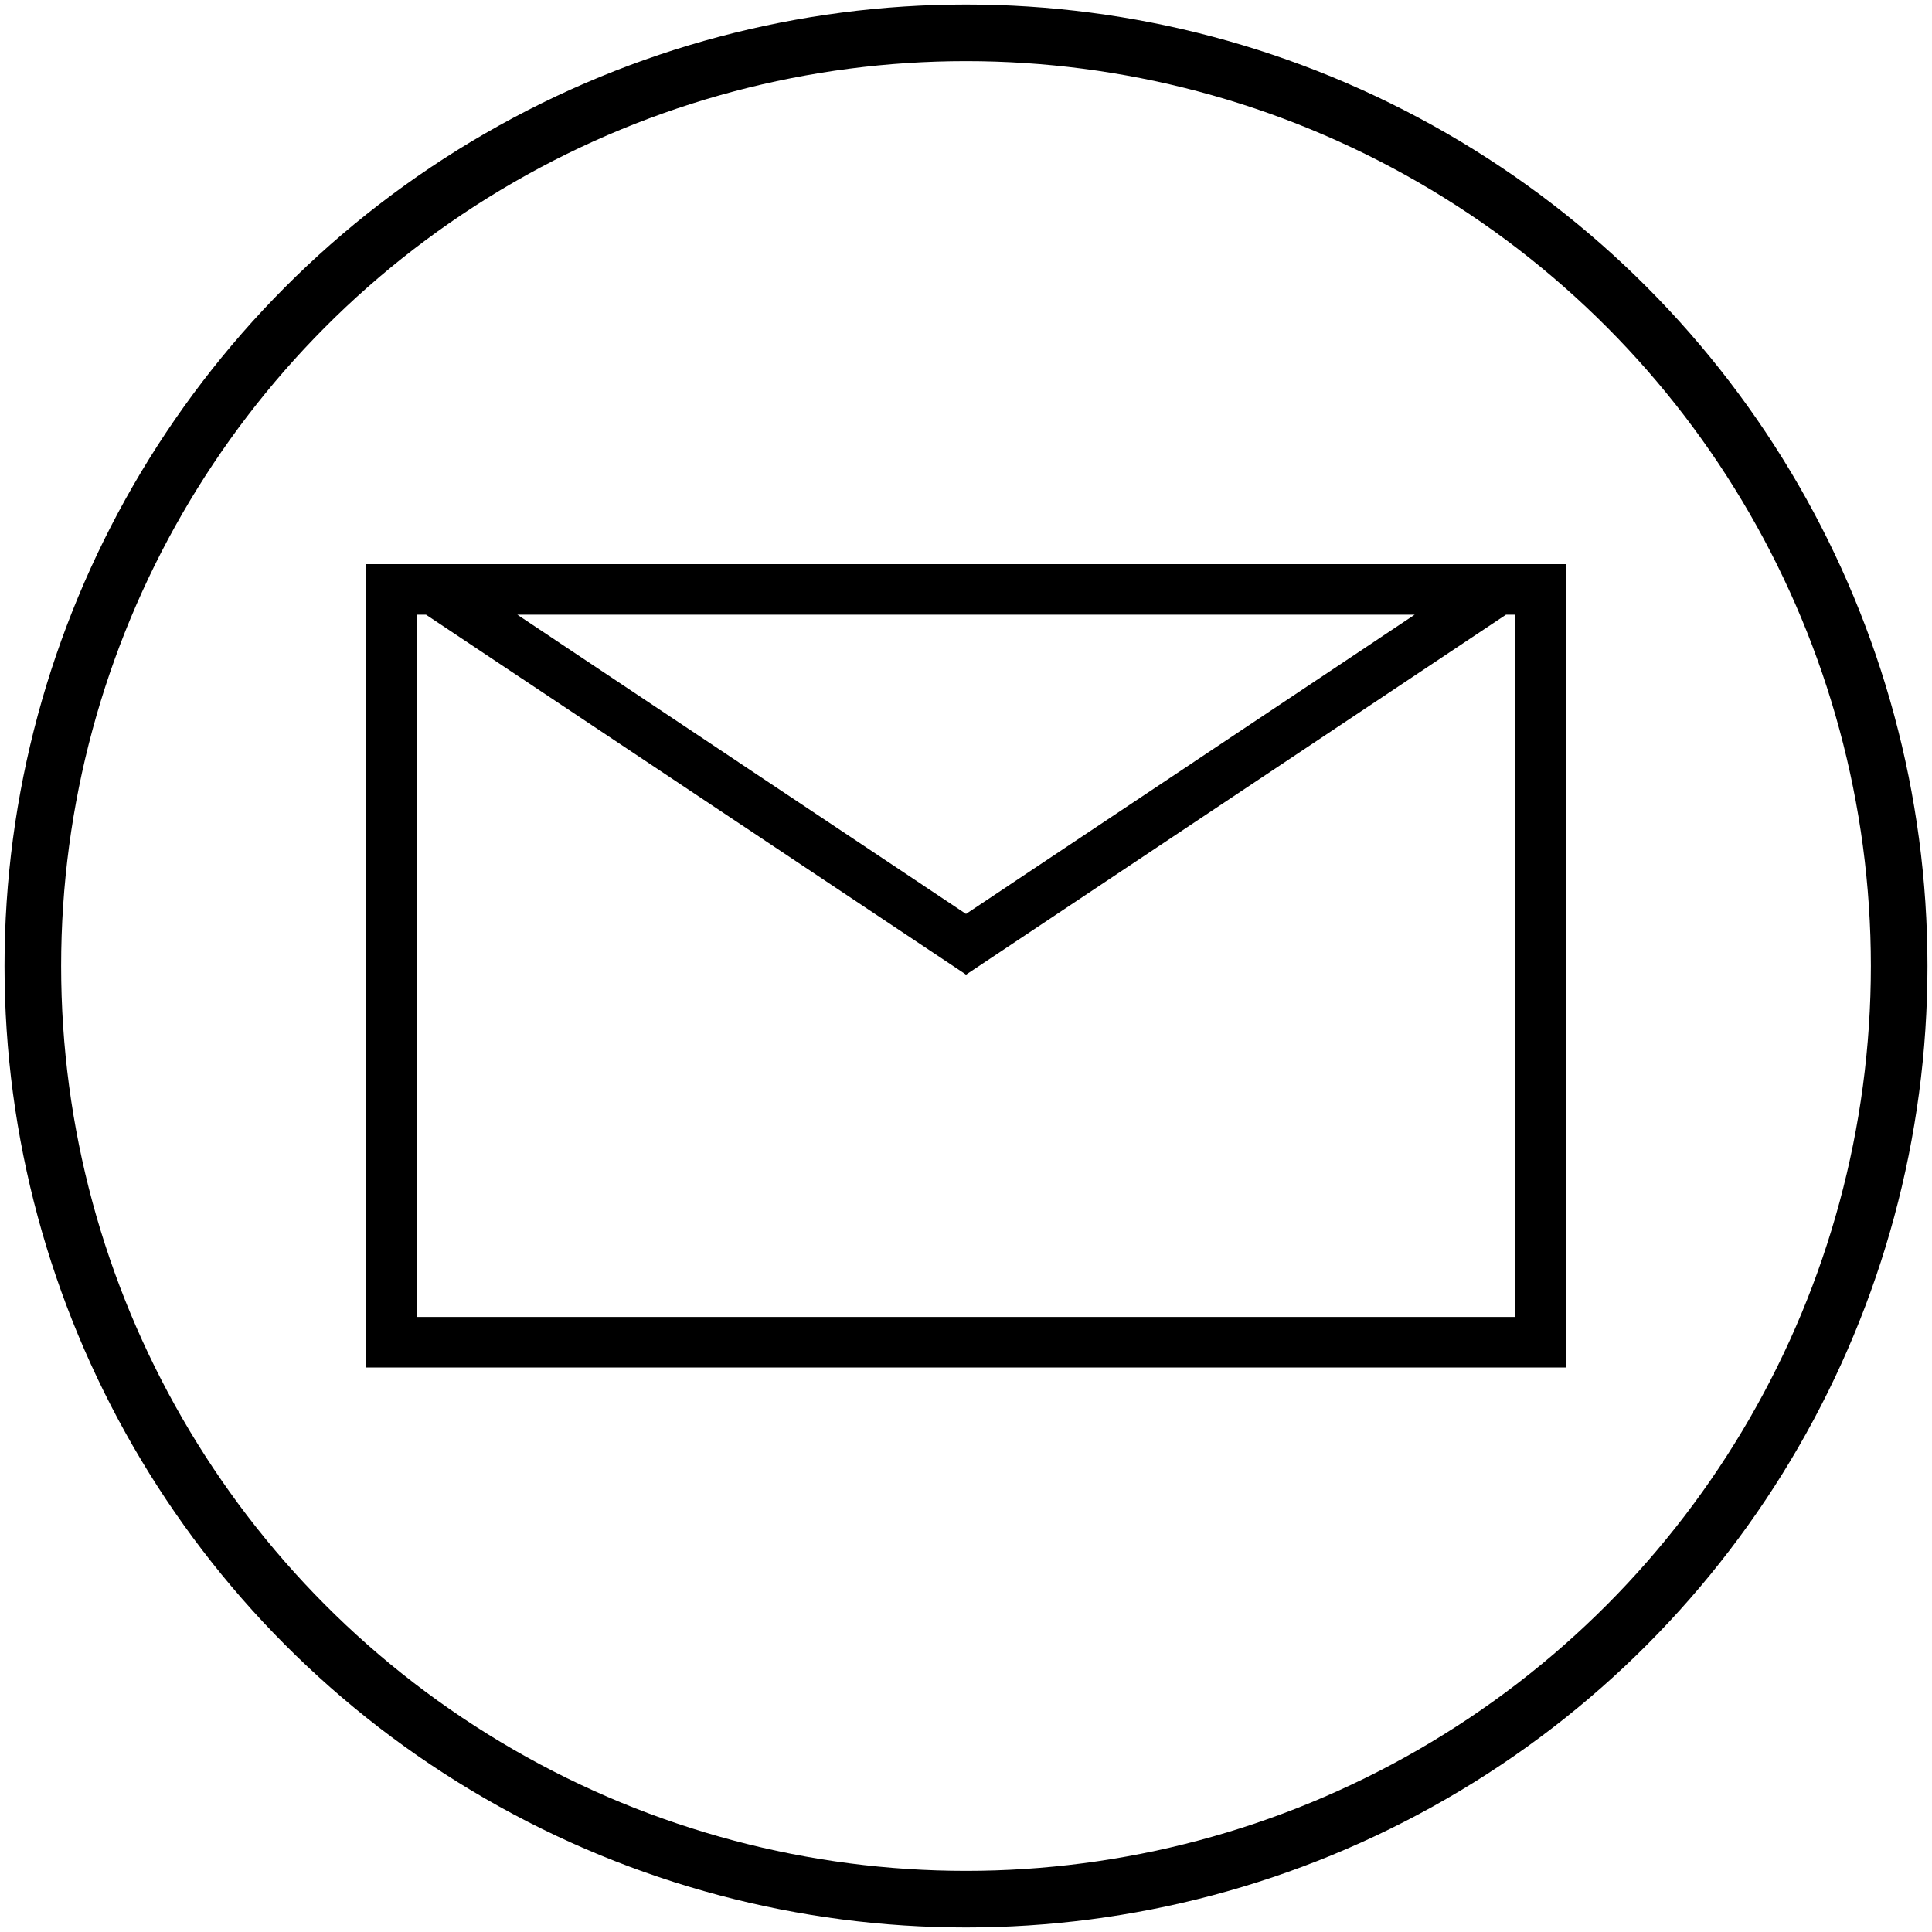 <?xml version="1.0" encoding="UTF-8"?>
<svg id="Ebene_1" data-name="Ebene 1" xmlns="http://www.w3.org/2000/svg" version="1.1" viewBox="0 0 512 512">
  <defs>
    <style>
      .cls-1 {
        fill: #000;
        stroke-width: 0px;
      }

      .cls-2 {
        fill: none;
        stroke: #000;
        stroke-miterlimit: 10;
        stroke-width: 15px;
      }
    </style>
  </defs>
  <path class="cls-1" d="M96.9,149.5v212.9h318.1v-212.9H96.9ZM110.4,349v-186.1h2.5l142.4,94.9.7.5,143.1-95.4h2.5v186.1H110.4ZM256,242.2l-118.9-79.3h237.8l-118.9,79.3Z"/>
  <circle class="cls-2" cx="256" cy="256" r="247.3"/>
</svg>